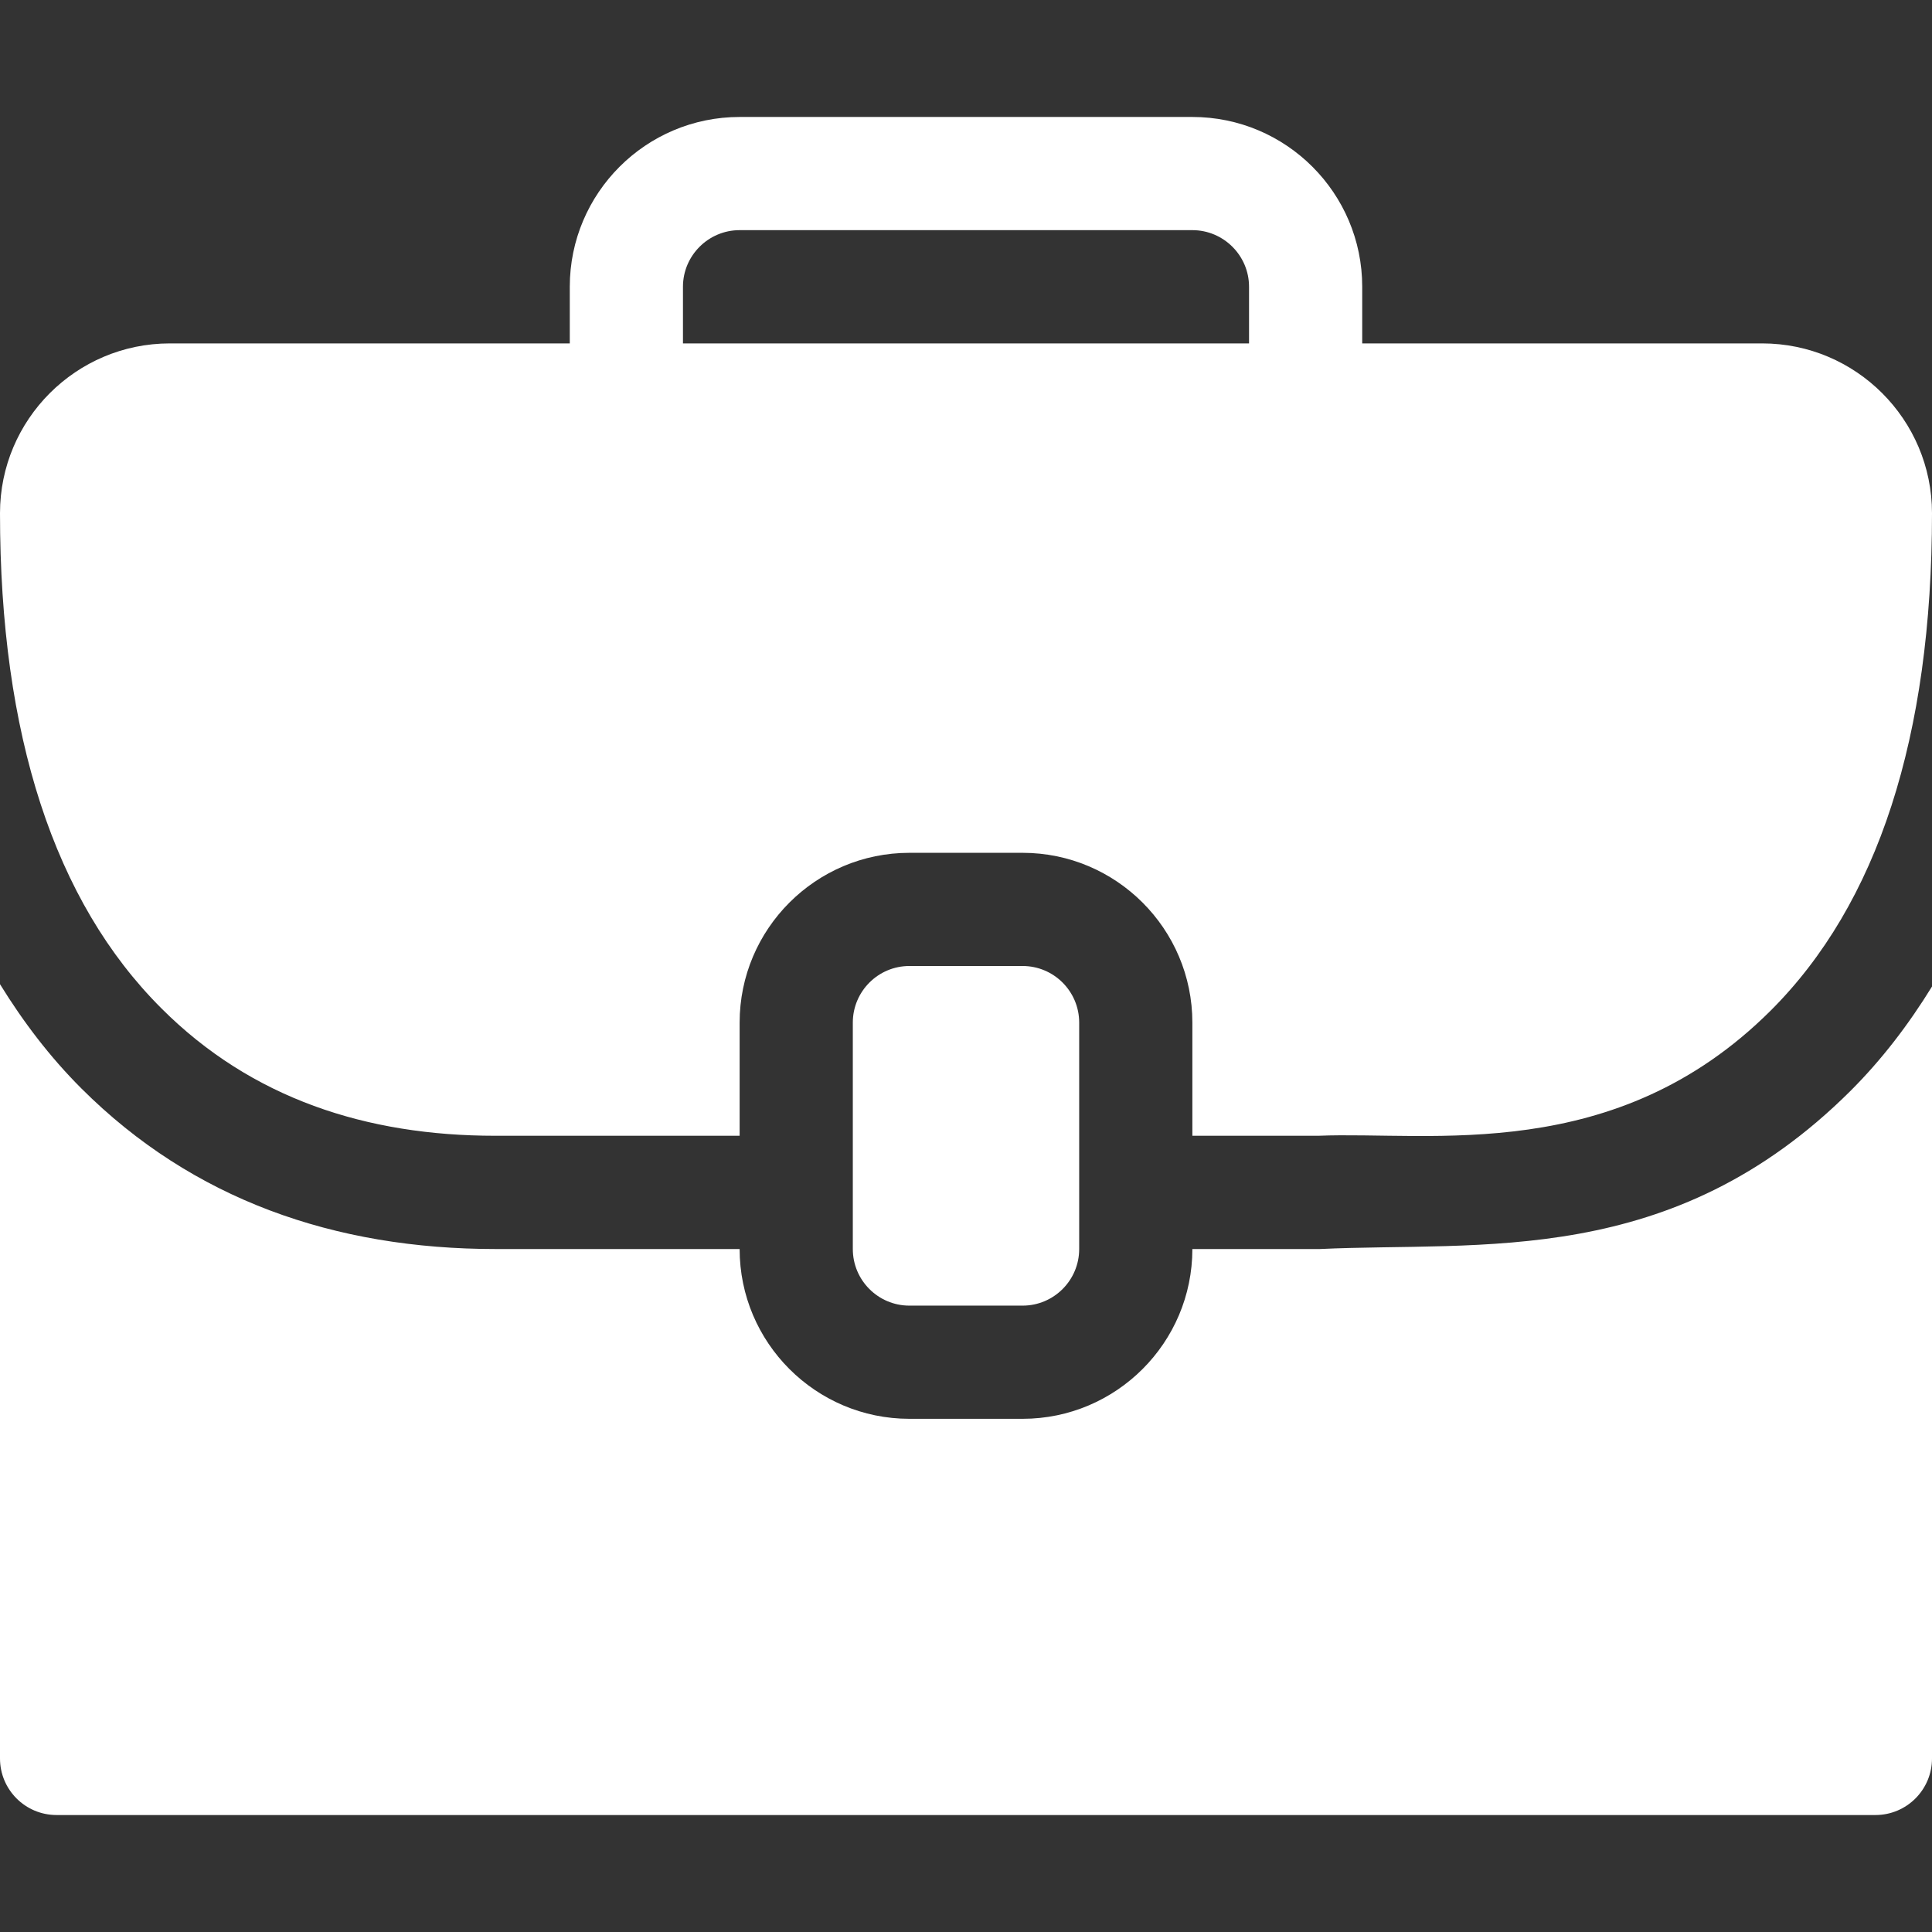 <svg width="24" height="24" viewBox="0 0 24 24" fill="none" xmlns="http://www.w3.org/2000/svg">
<rect x="0" y="0" width="24" height="24" fill="#333333" stroke="none"/>
<path d="M12.703 16.219C13.091 16.219 13.406 15.904 13.406 15.516V12.703C13.406 12.315 13.091 12 12.703 12H11.297C10.909 12 10.594 12.315 10.594 12.703V15.516C10.594 15.904 10.909 16.219 11.297 16.219H12.703Z" fill="white"/>
<path d="M21.891 4.266H16.922C16.922 4.124 16.922 3.421 16.922 3.562C16.922 2.399 15.976 1.453 14.812 1.453C14.66 1.453 8.979 1.453 9.188 1.453C8.024 1.453 7.078 2.399 7.078 3.562C7.078 3.704 7.078 4.407 7.078 4.266H2.109C0.946 4.266 0 5.212 0 6.375C0 7.752 0.169 8.958 0.504 9.986C0.839 11.014 1.34 11.863 2.006 12.527C3.125 13.646 4.552 14.109 6.153 14.109H9.188C9.188 13.968 9.188 12.562 9.188 12.703C9.188 11.54 10.134 10.594 11.297 10.594C11.438 10.594 12.845 10.594 12.703 10.594C13.866 10.594 14.812 11.54 14.812 12.703C14.812 12.845 14.812 14.251 14.812 14.109H16.375C17.774 14.051 20.064 14.477 21.994 12.556C22.659 11.893 23.161 11.043 23.496 10.01C23.831 8.977 24 7.763 24 6.375C24 5.212 23.054 4.266 21.891 4.266ZM8.484 3.562C8.484 3.175 8.8 2.859 9.188 2.859H14.812C15.2 2.859 15.516 3.175 15.516 3.562C15.516 3.704 15.516 4.407 15.516 4.266H8.484C8.484 4.124 8.484 3.421 8.484 3.562Z" fill="white"/>
<path d="M16.394 15.516H14.812C14.812 16.679 13.866 17.625 12.703 17.625C12.562 17.625 11.155 17.625 11.297 17.625C10.134 17.625 9.188 16.679 9.188 15.516C9.027 15.516 5.986 15.516 6.159 15.516C4.154 15.516 2.392 14.9 1.012 13.522C0.622 13.133 0.289 12.695 0 12.226V21.844C0 22.232 0.314 22.547 0.703 22.547H23.297C23.686 22.547 24 22.232 24 21.844V12.255C23.707 12.731 23.372 13.168 22.986 13.553C20.767 15.76 18.404 15.421 16.394 15.516Z" fill="white"/>
</svg>
